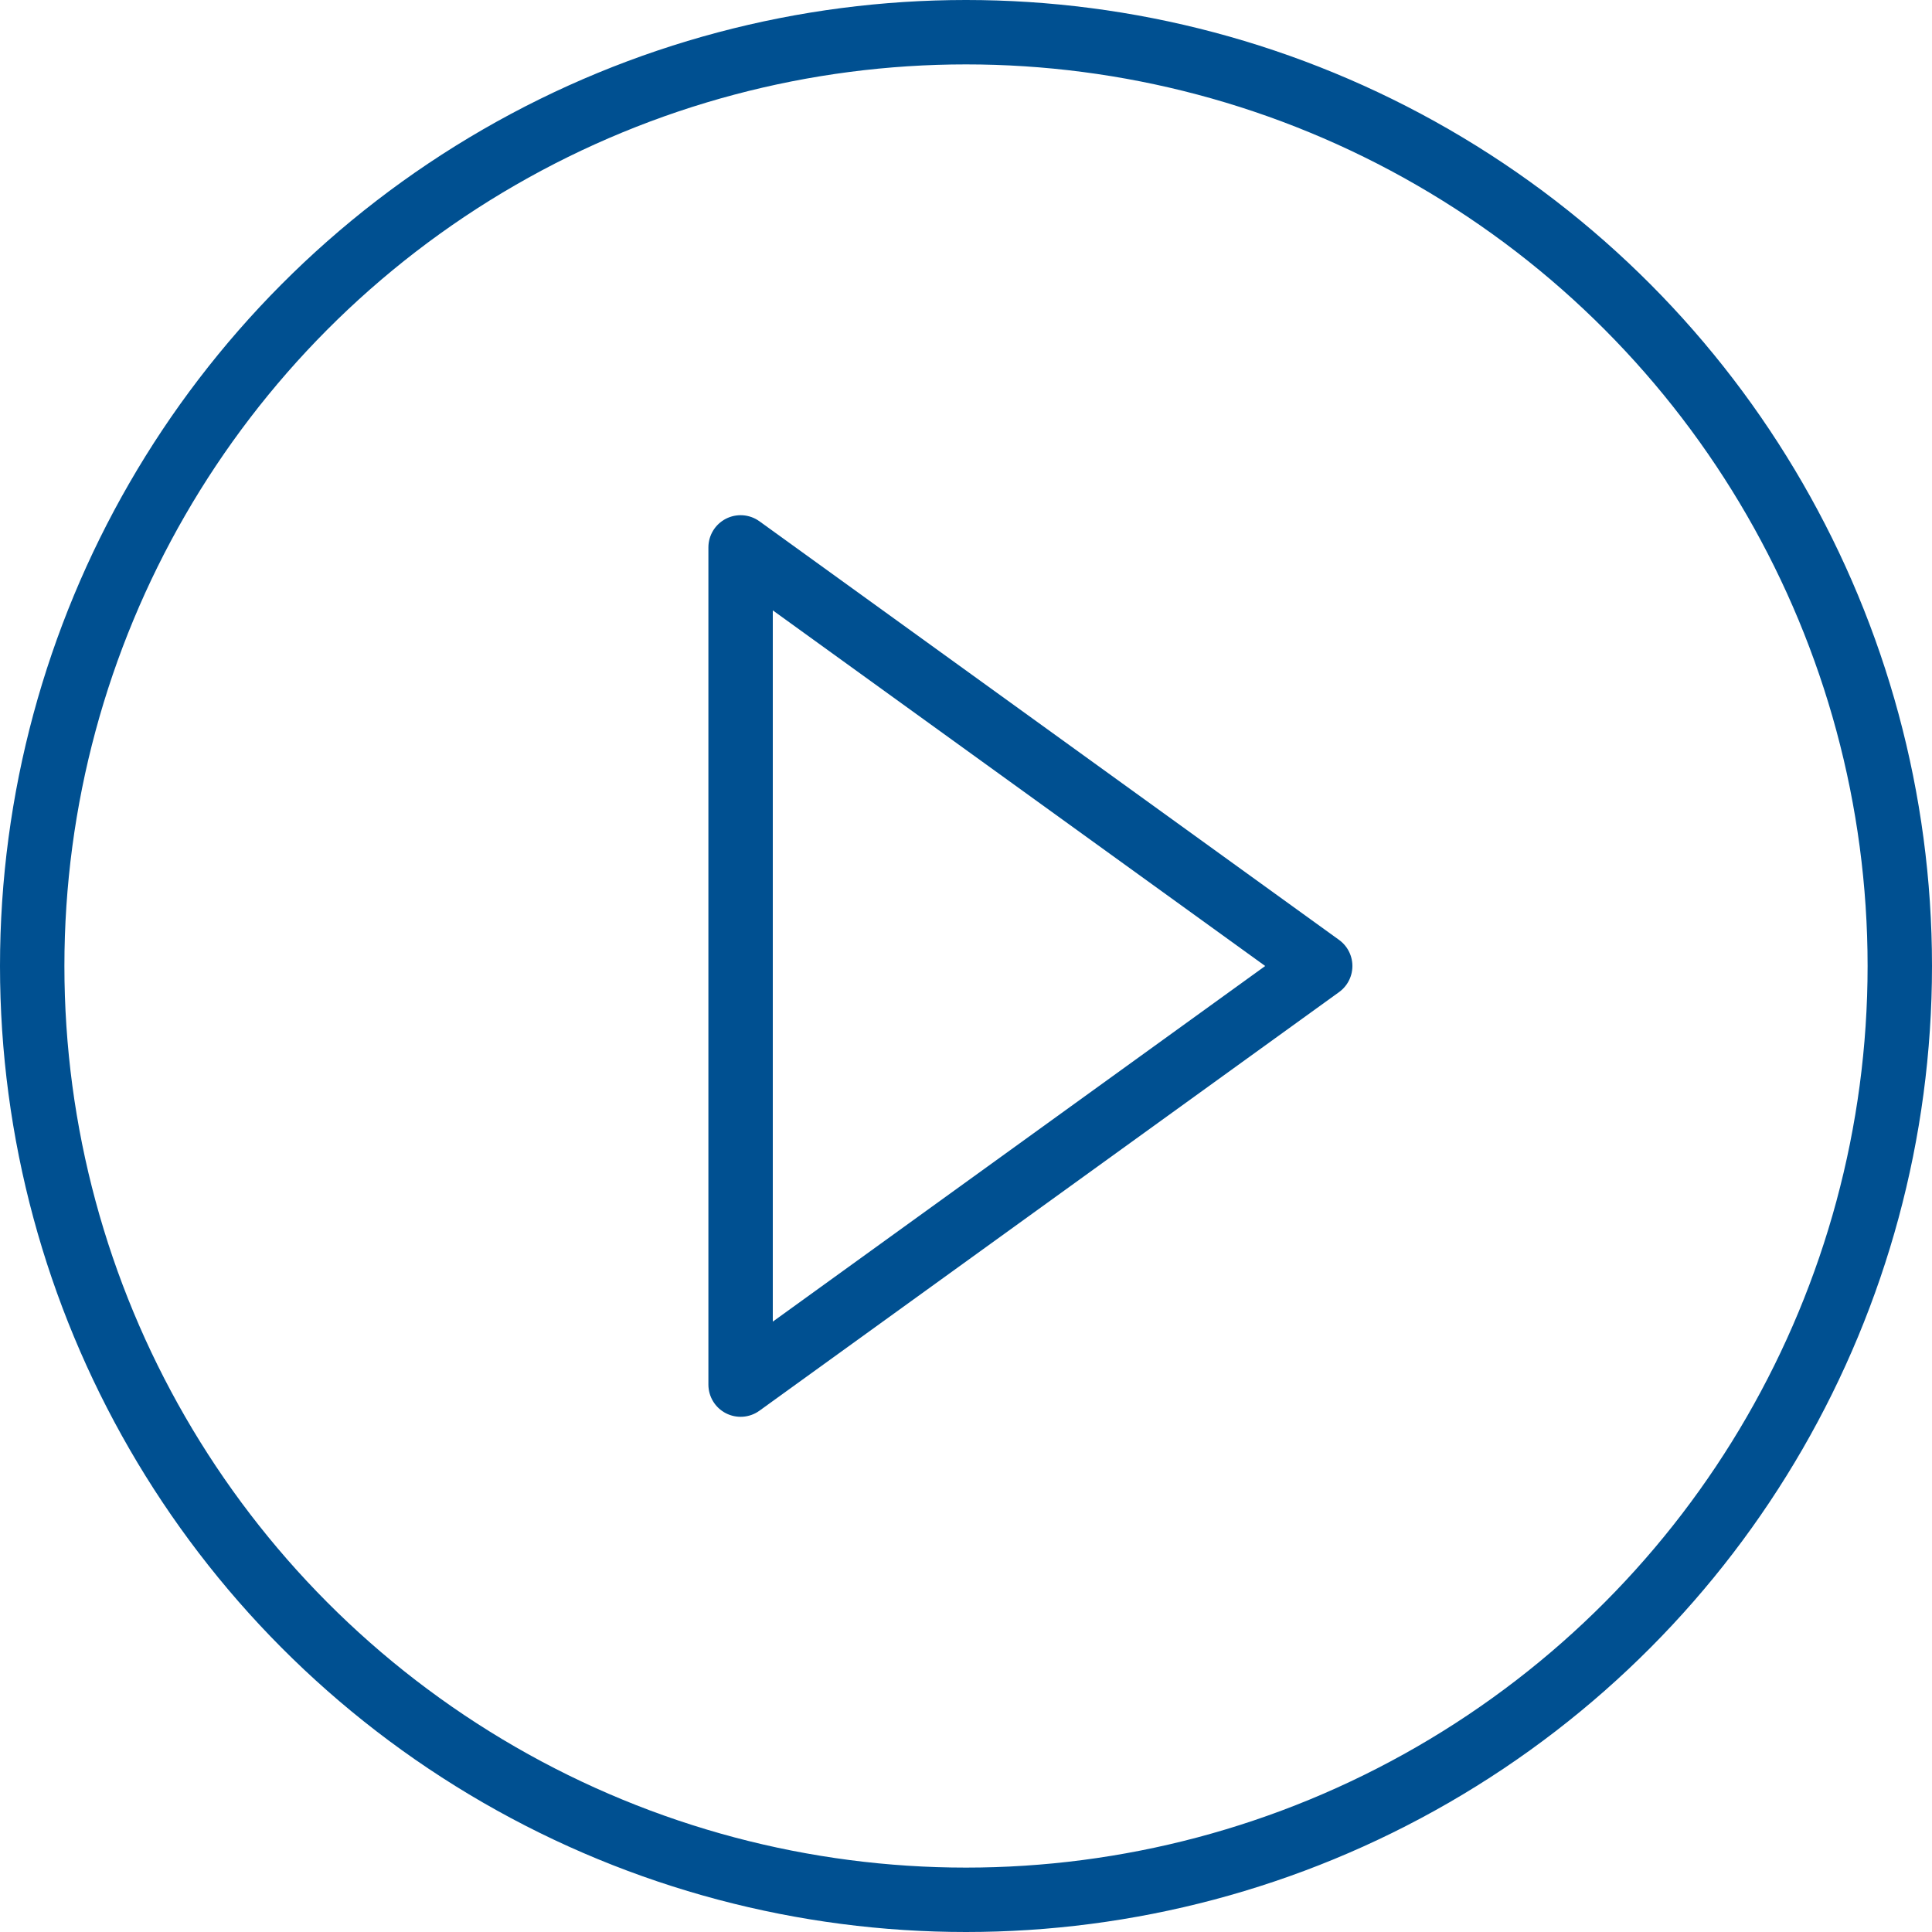 <svg xmlns="http://www.w3.org/2000/svg" viewBox="0 0 30 30"><circle cx="15" cy="15" r="14.5" fill="none" stroke="#005091" stroke-linecap="round" stroke-linejoin="round"/><path fill="none" stroke="#005091" stroke-linecap="round" stroke-linejoin="round" d="M11.5 8.5l9 6.5-9 6.5z"/></svg>